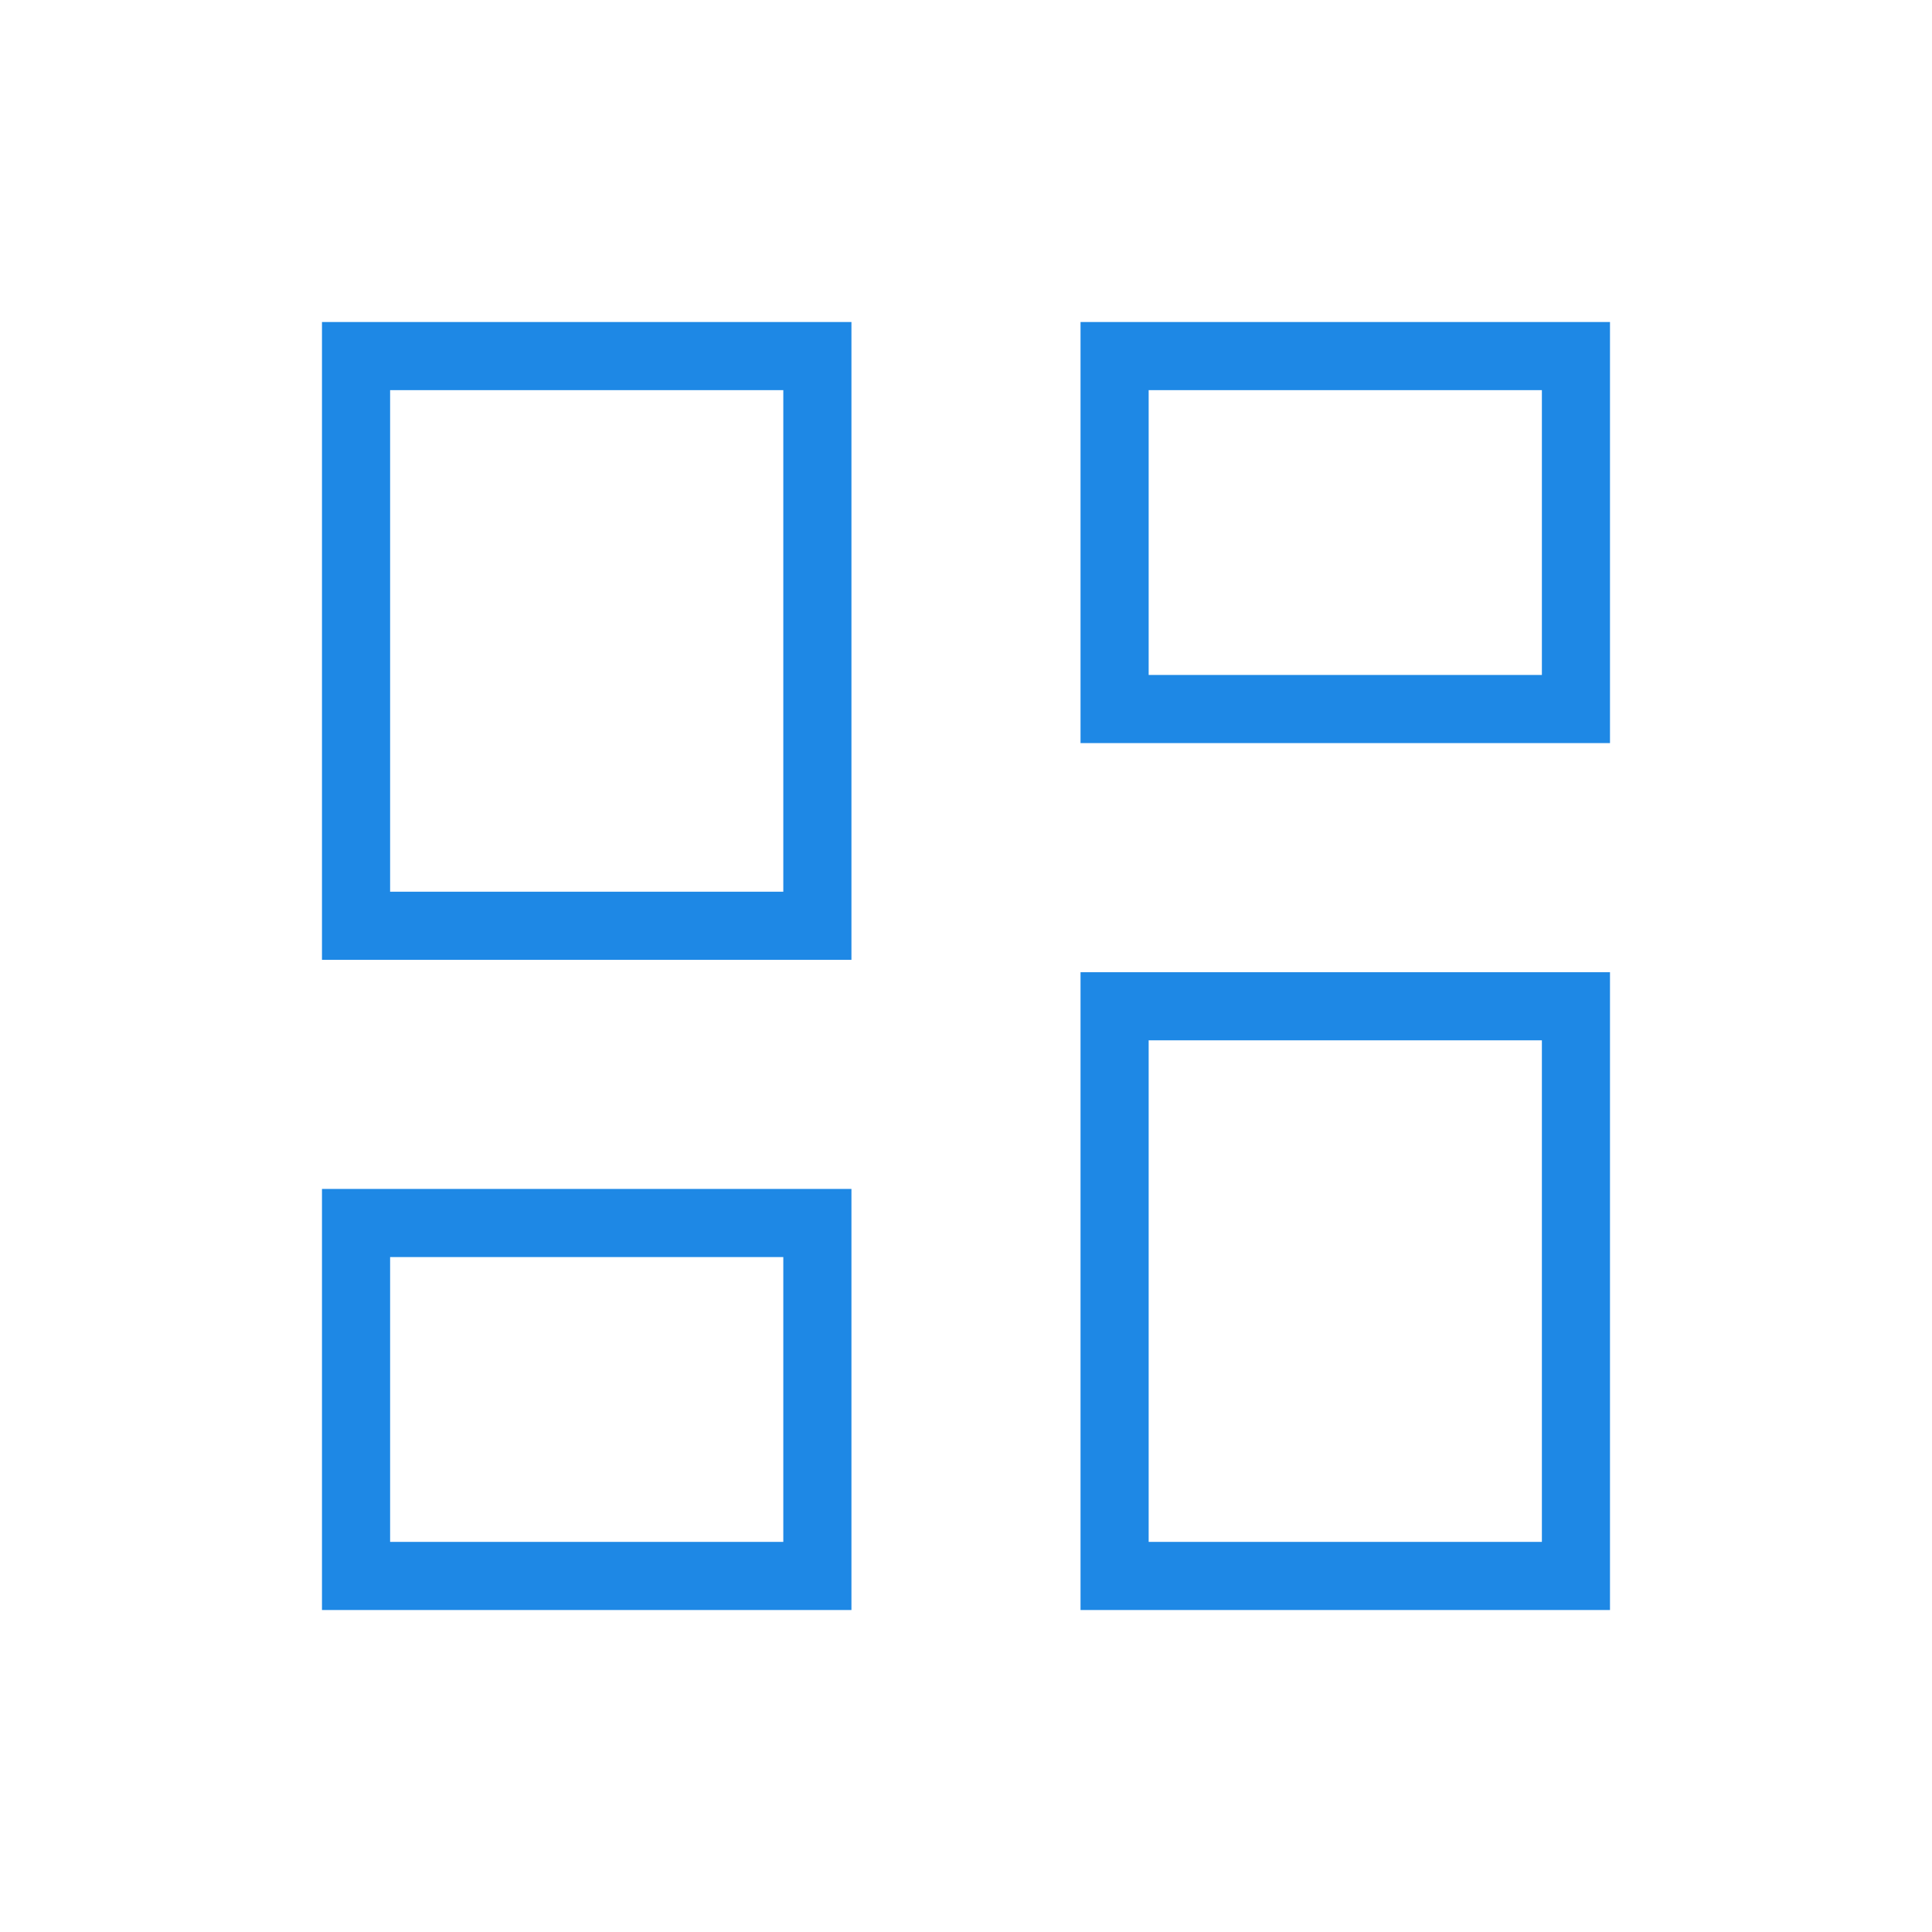 <svg width="64" height="64" viewBox="0 0 64 64" fill="none" xmlns="http://www.w3.org/2000/svg">
<mask id="mask0_8393_6732" style="mask-type:alpha" maskUnits="userSpaceOnUse" x="0" y="0" width="64" height="64">
<rect width="64" height="64" fill="#1E88E5"/>
</mask>
<g mask="url(#mask0_8393_6732)">
<path d="M35.794 24.616V10.667H53.333V24.616H35.794ZM10.666 31.795V10.667H28.205V31.795H10.666ZM35.794 53.334V32.206H53.333V53.334H35.794ZM10.666 53.334V39.385H28.205V53.334H10.666ZM12.923 29.539H25.948V12.924H12.923V29.539ZM38.051 51.077H51.077V34.462H38.051V51.077ZM38.051 22.359H51.077V12.924H38.051V22.359ZM12.923 51.077H25.948V41.642H12.923V51.077Z" fill="#1E88E5"/>
</g>
</svg>
